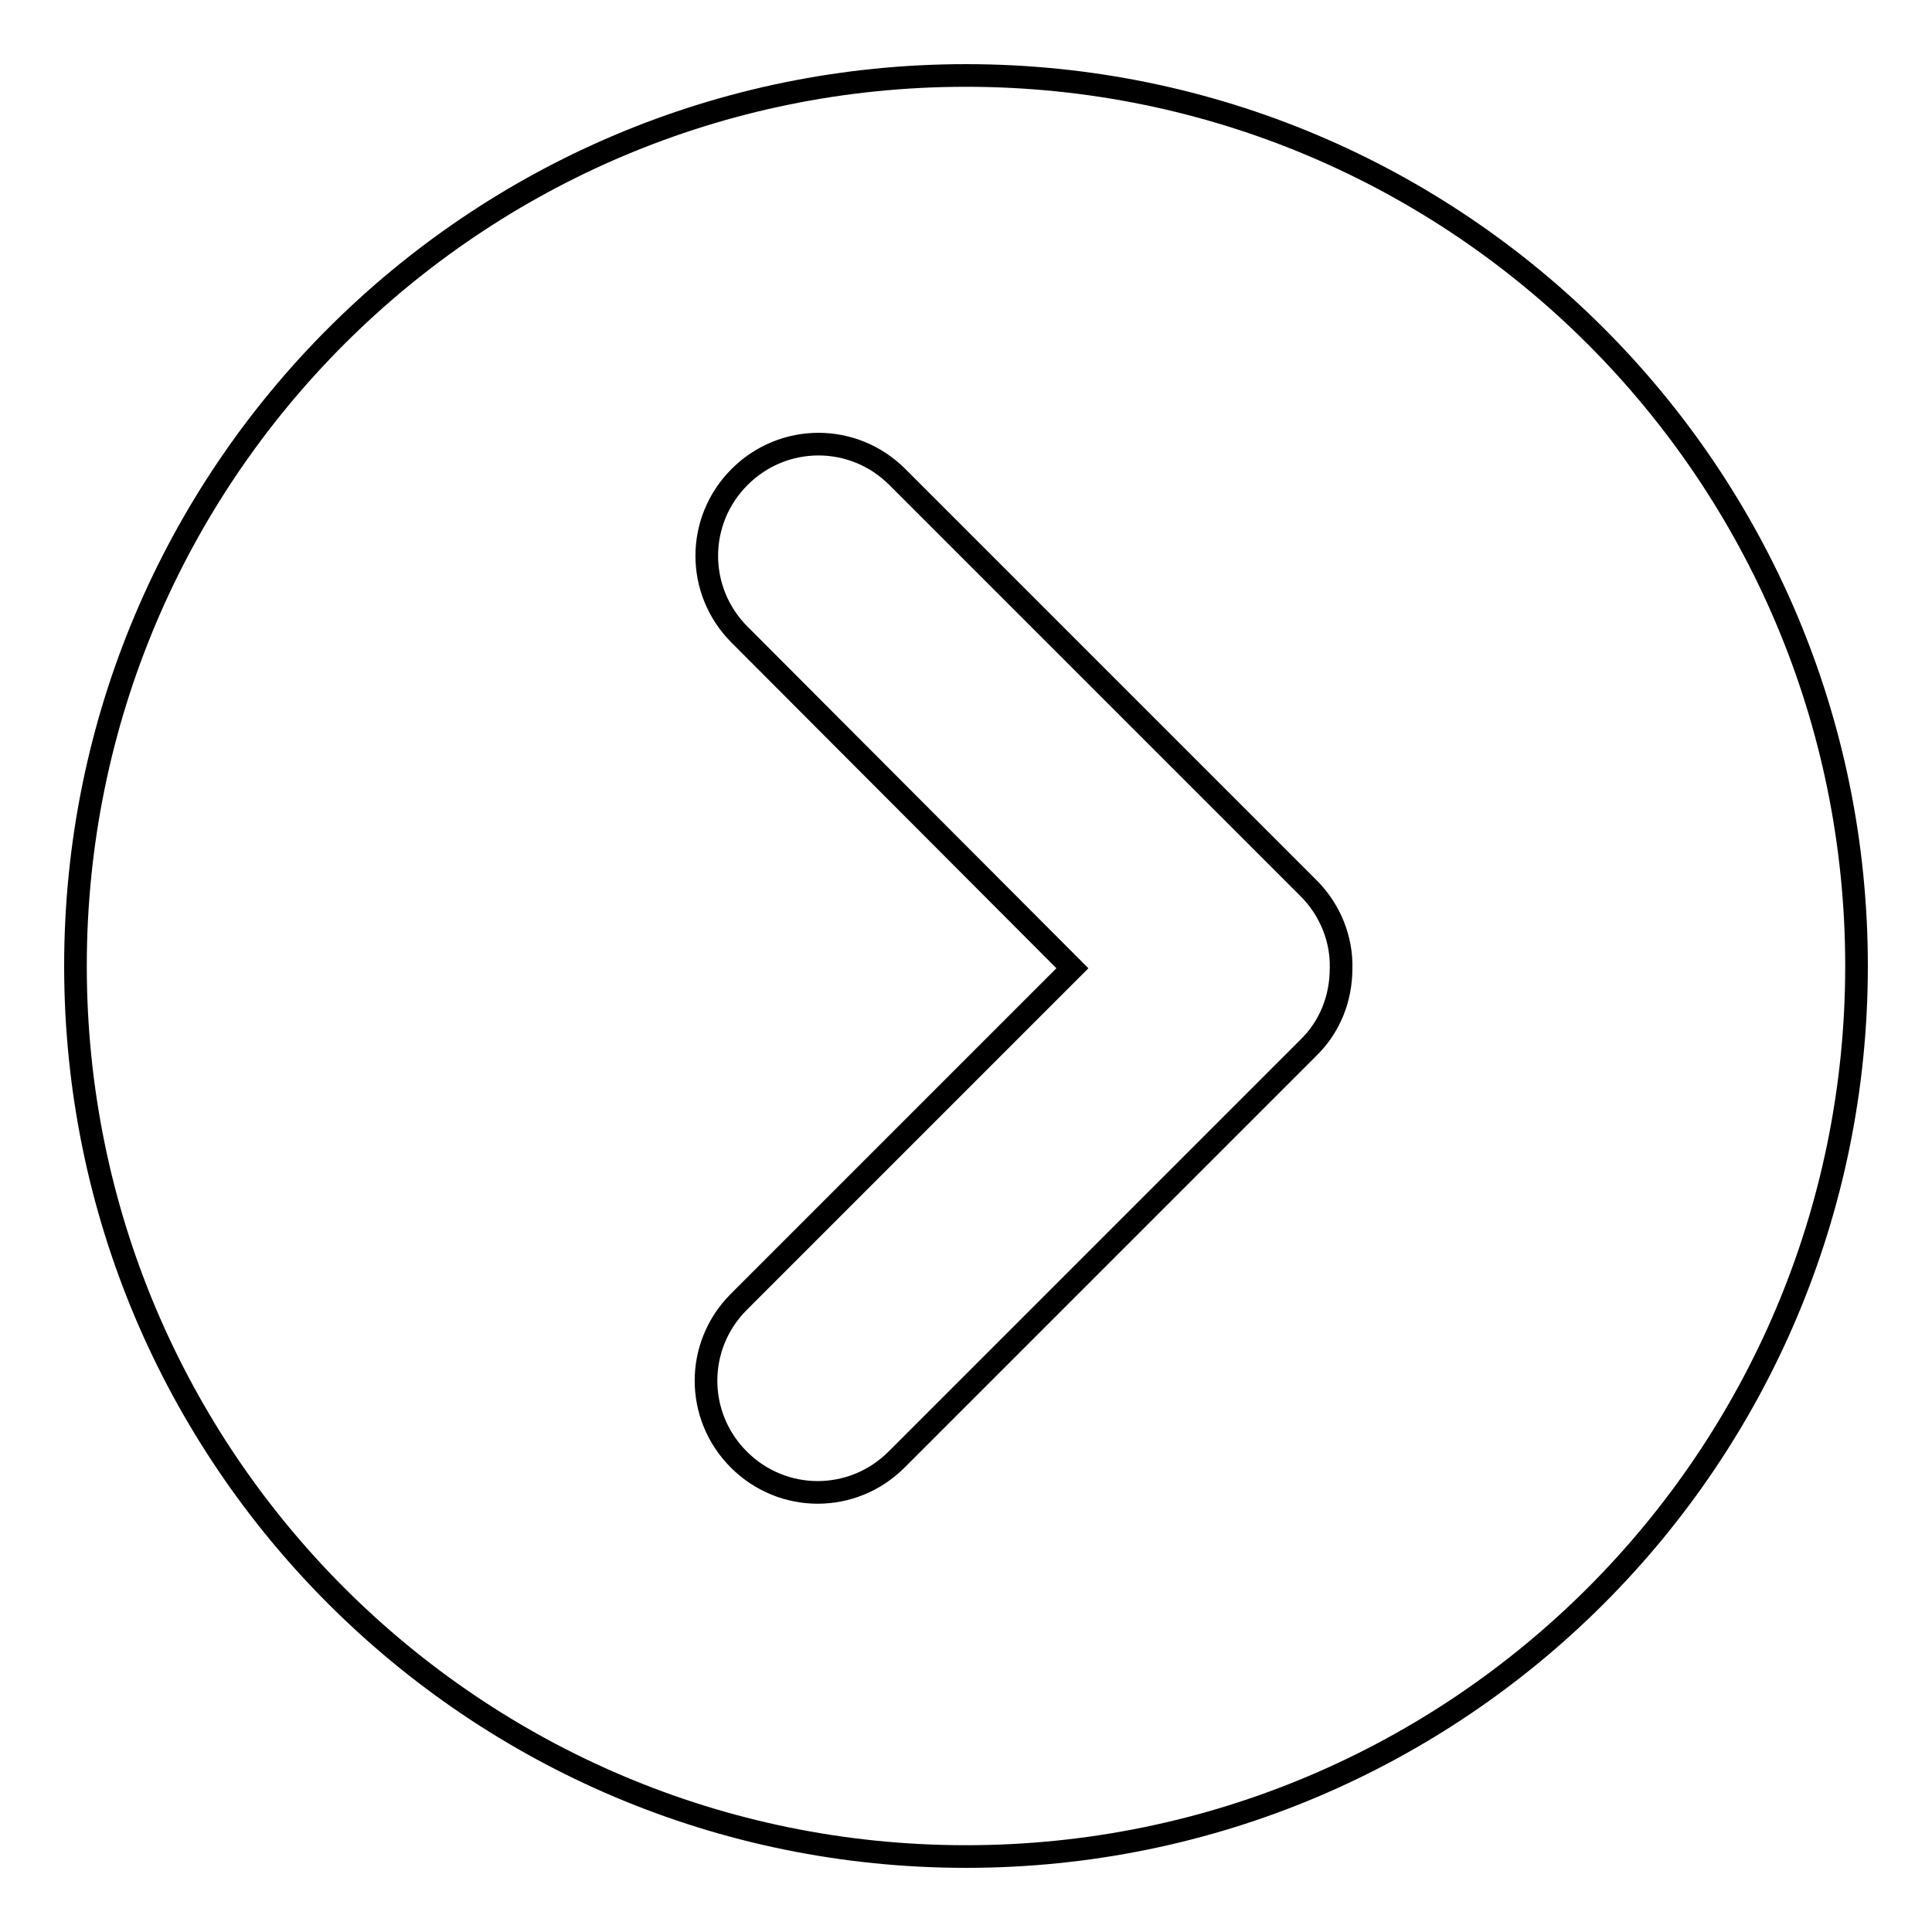 <?xml version="1.0" encoding="utf-8"?>
<!-- Svg Vector Icons : http://www.onlinewebfonts.com/icon -->
<!DOCTYPE svg PUBLIC "-//W3C//DTD SVG 1.1//EN" "http://www.w3.org/Graphics/SVG/1.1/DTD/svg11.dtd">
<svg version="1.1" xmlns="http://www.w3.org/2000/svg" xmlns:xlink="http://www.w3.org/1999/xlink" x="0px" y="0px" viewBox="0 0 256 256" enable-background="new 0 0 256 256" xml:space="preserve">
<g><g><path stroke-width="3" fill-opacity="0" stroke="#000000"  d="M128,10C62.8,10,10,62.8,10,128c0,65.2,52.8,118,118,118c65.2,0,118-52.8,118-118C246,62.8,193.2,10,128,10z M173.3,138.9l-54.5,54.5c-5.8,5.8-15.1,5.8-20.9,0c-5.8-5.8-5.8-15.1,0-20.9l44.2-44.2L98,84.1c-5.8-5.8-5.8-15.1,0-20.9c5.8-5.8,15.1-5.8,20.9,0l54.5,54.5c2.9,2.9,4.4,6.8,4.3,10.6C177.7,132.2,176.3,136,173.3,138.9z"/></g></g>
</svg>